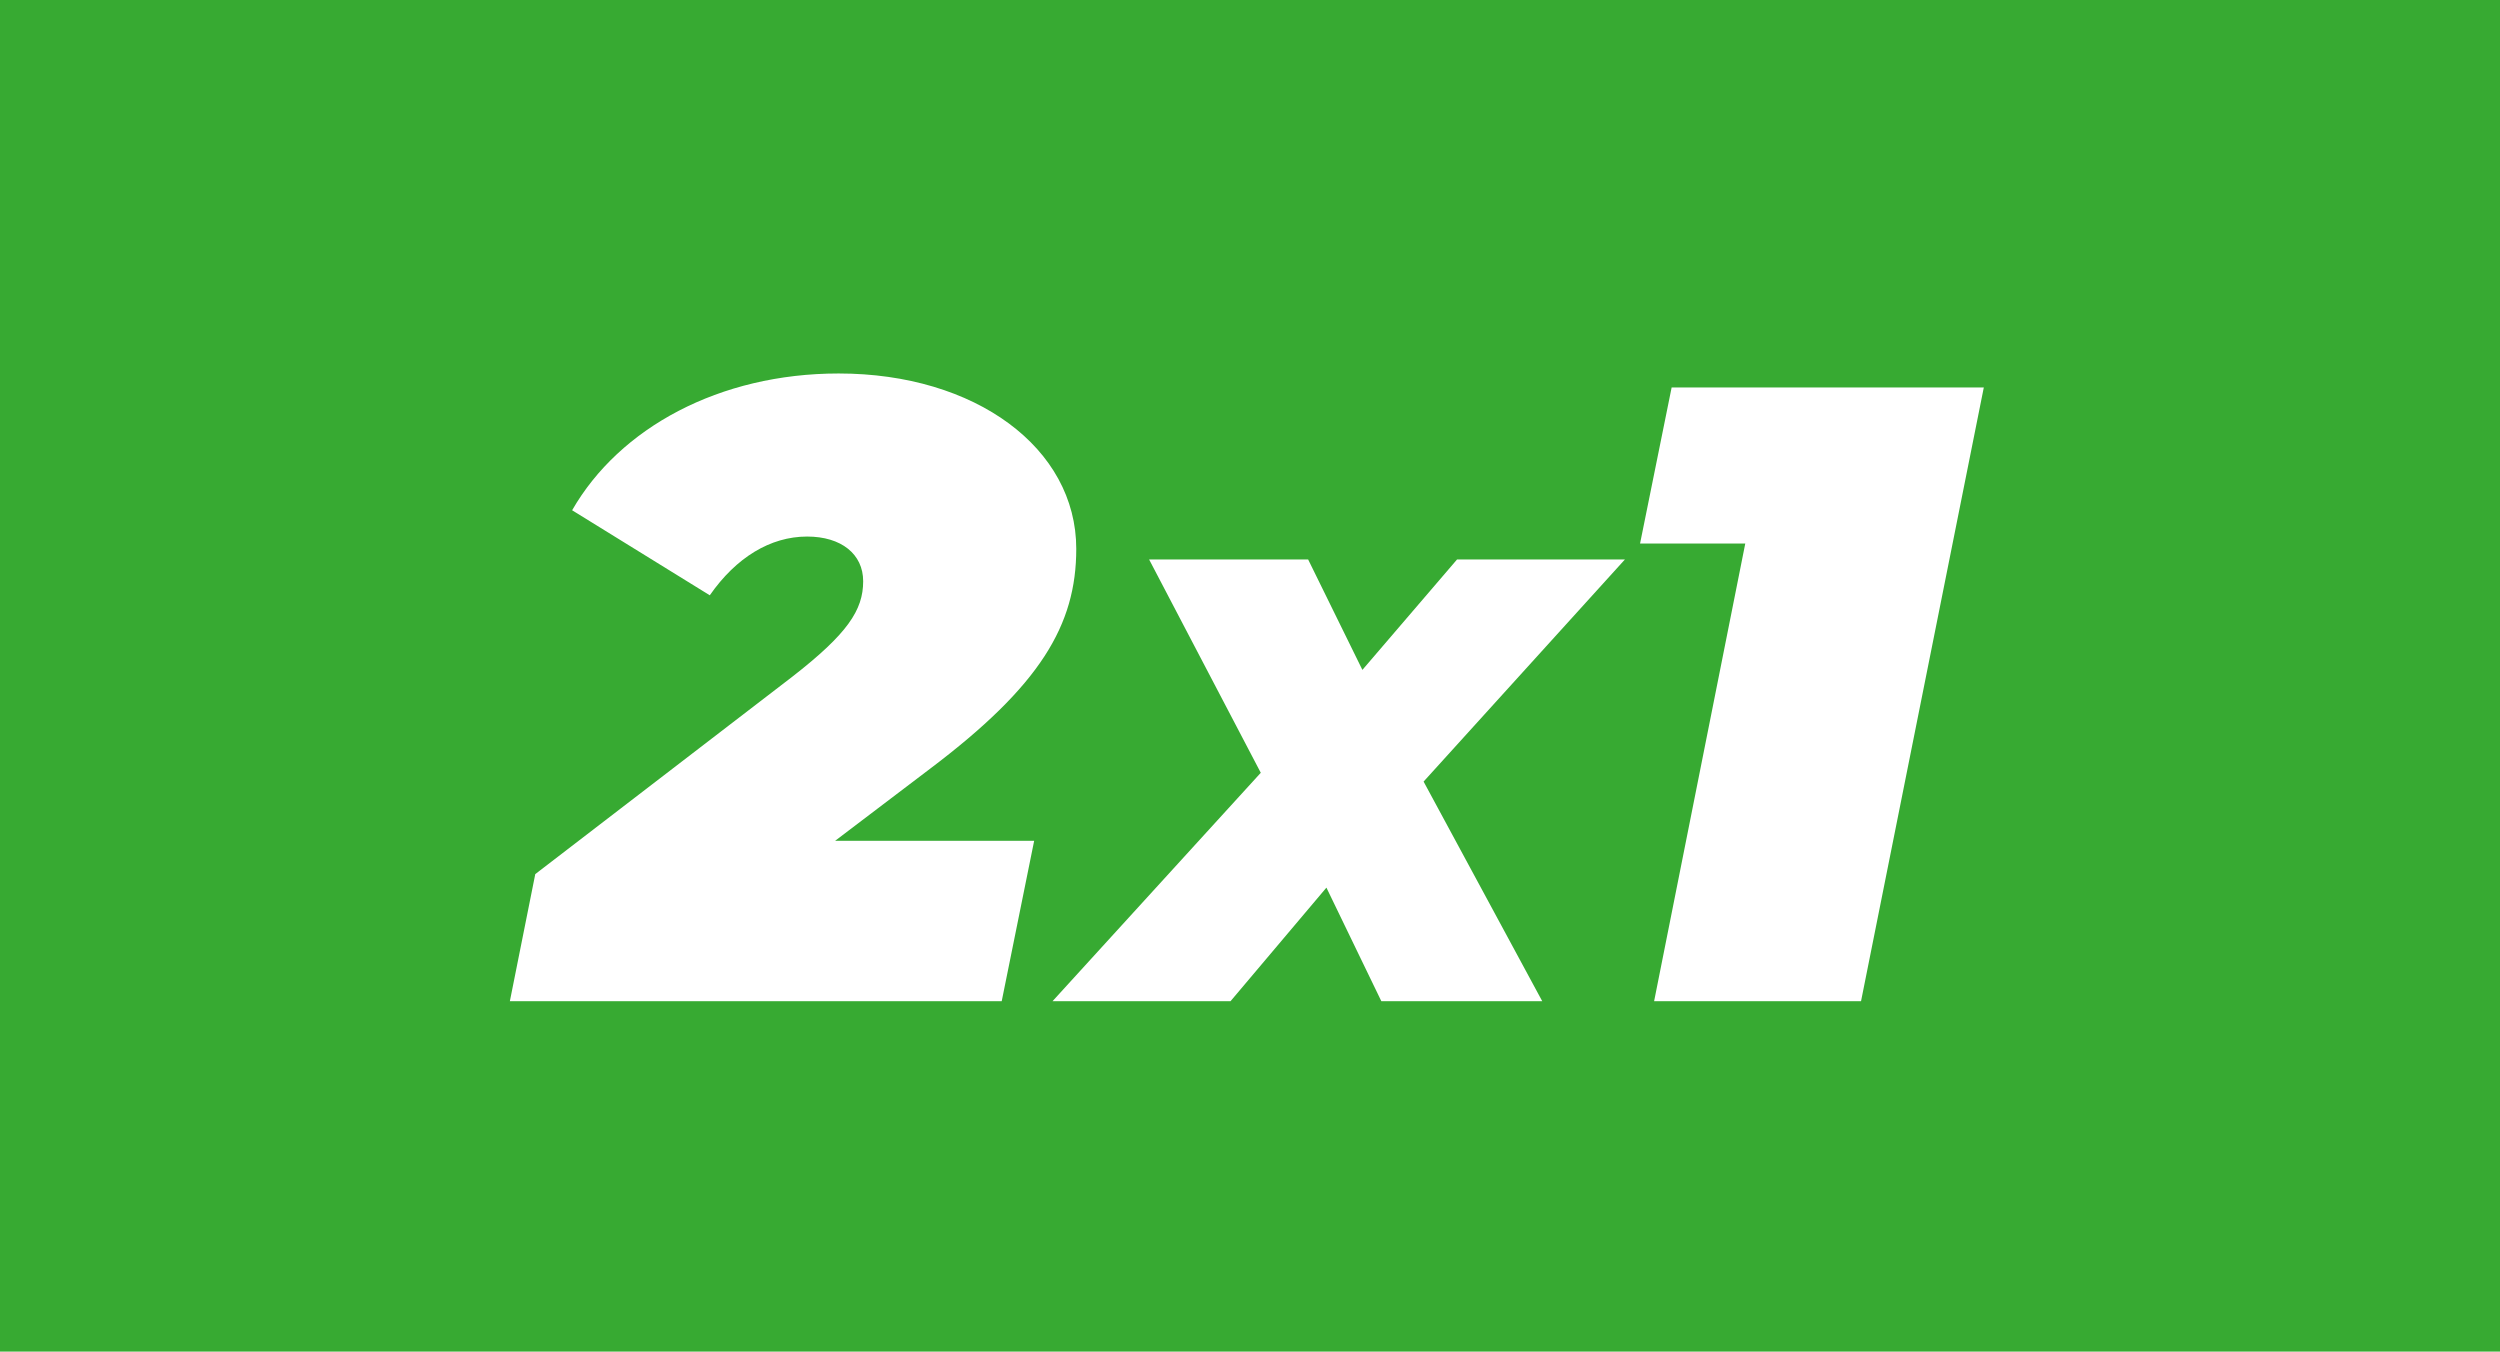 <svg version="1.1" id="Layer_1" xmlns="http://www.w3.org/2000/svg" xmlns:xlink="http://www.w3.org/1999/xlink" x="0px" y="0px"
	 width="68.176px" height="36.859px" viewBox="0 0 68.176 36.859" enable-background="new 0 0 68.176 36.859" xml:space="preserve">
<g>
	<rect fill="#37AA32" width="68.176" height="36.859"/>
	<g>
		<g>
			<path fill="#FFFFFF" d="M22.774,22.929h5.428l-0.885,4.375H13.904l0.693-3.467l7.006-5.38c1.506-1.172,1.936-1.817,1.936-2.606
				c0-0.741-0.598-1.219-1.529-1.219c-1.004,0-1.938,0.574-2.654,1.602l-3.754-2.319c1.291-2.248,4.017-3.73,7.269-3.73
				c3.729,0,6.479,2.033,6.479,4.782c0,2.08-0.98,3.73-3.992,6.001L22.774,22.929z"/>
			<path fill="#FFFFFF" d="M38.822,21.314l3.236,5.99H37.67l-1.498-3.098l-2.616,3.098h-4.854l5.68-6.23l-3.046-5.818h4.337
				l1.48,3.012l2.582-3.012h4.578L38.822,21.314z"/>
			<path fill="#FFFFFF" d="M54.099,10.567l-3.348,16.737h-5.643l2.486-12.481h-2.869l0.861-4.256H54.099z"/>
		</g>
	</g>
</g>
</svg>
